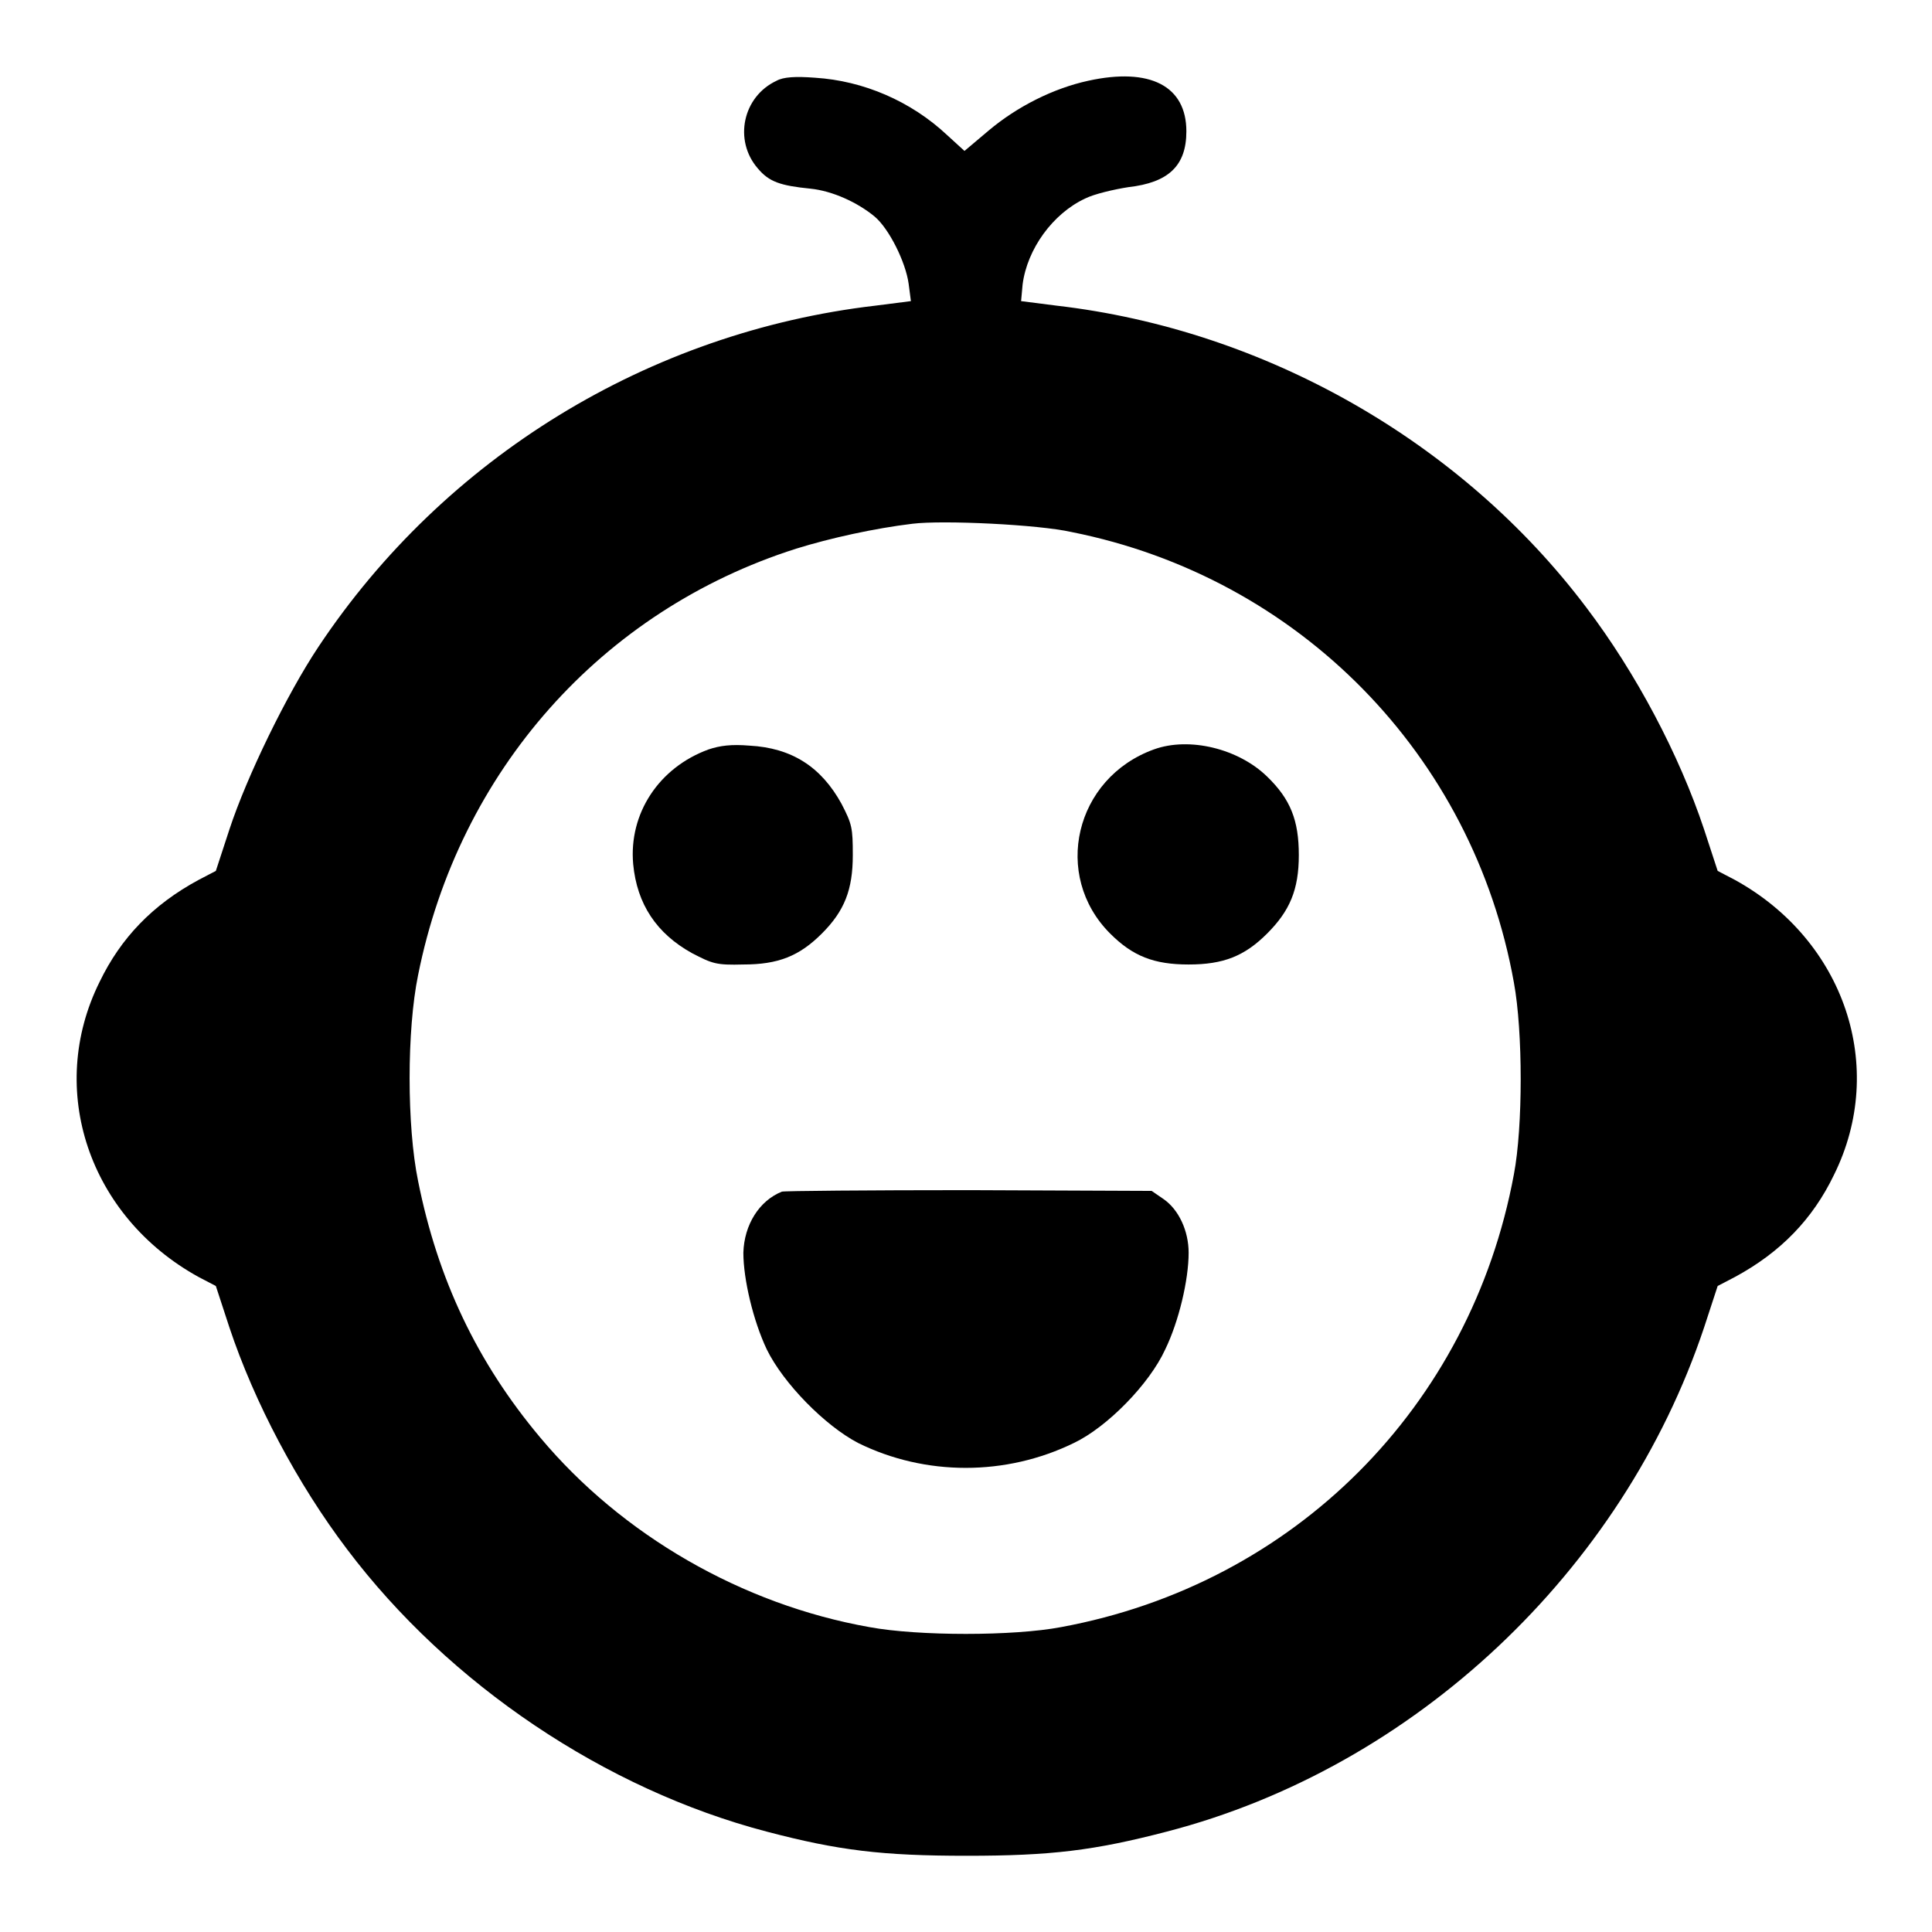 <?xml version="1.0" encoding="utf-8"?>
<!-- Svg Vector Icons : http://www.onlinewebfonts.com/icon -->
<!DOCTYPE svg PUBLIC "-//W3C//DTD SVG 1.1//EN" "http://www.w3.org/Graphics/SVG/1.1/DTD/svg11.dtd">
<svg version="1.1" xmlns="http://www.w3.org/2000/svg" xmlns:xlink="http://www.w3.org/1999/xlink" x="0px" y="0px" viewBox="0 0 256 256" enable-background="new 0 0 256 256" xml:space="preserve">
<g><g><g><path fill="#000000" d="M102.9,10.7c-4.5,2.1-5.7,7.9-2.5,11.6c1.5,1.8,3,2.3,7,2.7c2.9,0.3,6.2,1.8,8.5,3.7c1.9,1.6,4.1,6,4.5,8.9l0.3,2.3l-4.7,0.6C86,44,58.9,60.6,42.2,85.7c-4.2,6.3-9.5,17.2-11.8,24.2l-1.8,5.5l-2.3,1.2c-6.1,3.3-10.3,7.7-13.1,13.5c-7.1,14.3-1.4,31.1,13.1,39.1l2.3,1.2l1.8,5.5c3.3,9.9,9,20.7,15.6,29.4c13.5,17.9,34.2,31.8,55.6,37.4c9.5,2.5,15.3,3.2,26.5,3.2c11.2,0,16.9-0.7,26.5-3.2c32.8-8.5,60.4-34.5,71.2-66.8l1.8-5.5l2.3-1.2c6.1-3.3,10.3-7.7,13.1-13.5c7.1-14.3,1.4-31.1-13.1-39.1l-2.3-1.2l-1.8-5.5c-3.3-9.9-9-20.7-15.6-29.4c-16.5-21.9-42.5-36.8-70.2-40l-4.7-0.6l0.2-2.2c0.6-4.7,4-9.4,8.3-11.4c1.2-0.6,3.8-1.2,5.7-1.5c5.3-0.6,7.7-2.8,7.7-7.4c0-6-4.8-8.5-13-6.7c-4.6,1-9.4,3.4-13.2,6.6l-3.2,2.7l-2.3-2.1c-4.8-4.5-11.1-7.2-17.5-7.6C105.4,10.1,103.8,10.2,102.9,10.7z M142,70.5c30.1,6,53.2,29.5,58.6,59.7c1.2,6.5,1.2,19.1,0,25.4c-5.7,30.8-29.1,54.3-60,60c-6.3,1.2-18.9,1.2-25.4,0c-16.9-3-32.8-12.2-43.6-25.1c-8.4-10-13.6-21-16.2-34c-1.5-7.3-1.5-20,0-27.3c5.4-27,24.3-48.3,50.1-56.5c4.5-1.4,10.4-2.7,15.4-3.3C124.9,68.9,137.6,69.5,142,70.5z"/><path fill="#000000" d="M93.9,99.3c-6.6,2.4-10.6,8.5-10,15.2c0.5,5.3,3.1,9.2,7.8,11.8c2.7,1.4,3.2,1.6,6.8,1.5c4.6,0,7.4-1.1,10.4-4.1c3-3,4.1-5.8,4.1-10.4c0-3.6-0.1-4.1-1.5-6.8c-2.7-4.9-6.6-7.4-12.2-7.7C96.9,98.6,95.4,98.8,93.9,99.3z"/><path fill="#000000" d="M152.9,99.3c-10.5,3.8-13.5,16.7-5.8,24.4c3,3,5.8,4.1,10.4,4.1s7.4-1.1,10.4-4.1c3-3,4.2-5.8,4.2-10.4s-1.1-7.4-4.2-10.4C164.1,99.2,157.6,97.6,152.9,99.3z"/><path fill="#000000" d="M103.6,157.9c-3,1.2-5,4.4-5.1,8.1c0,3.5,1.3,9,3.1,12.8c2.2,4.5,7.7,10.1,12.1,12.4c8.9,4.4,19.6,4.4,28.6,0c4.4-2.1,10-7.8,12.1-12.4c1.8-3.7,3.1-9.2,3.1-12.8c0-2.9-1.3-5.7-3.3-7.1l-1.6-1.1l-24.2-0.1C115.1,157.7,103.9,157.8,103.6,157.9z"/></g></g></g>
</svg>